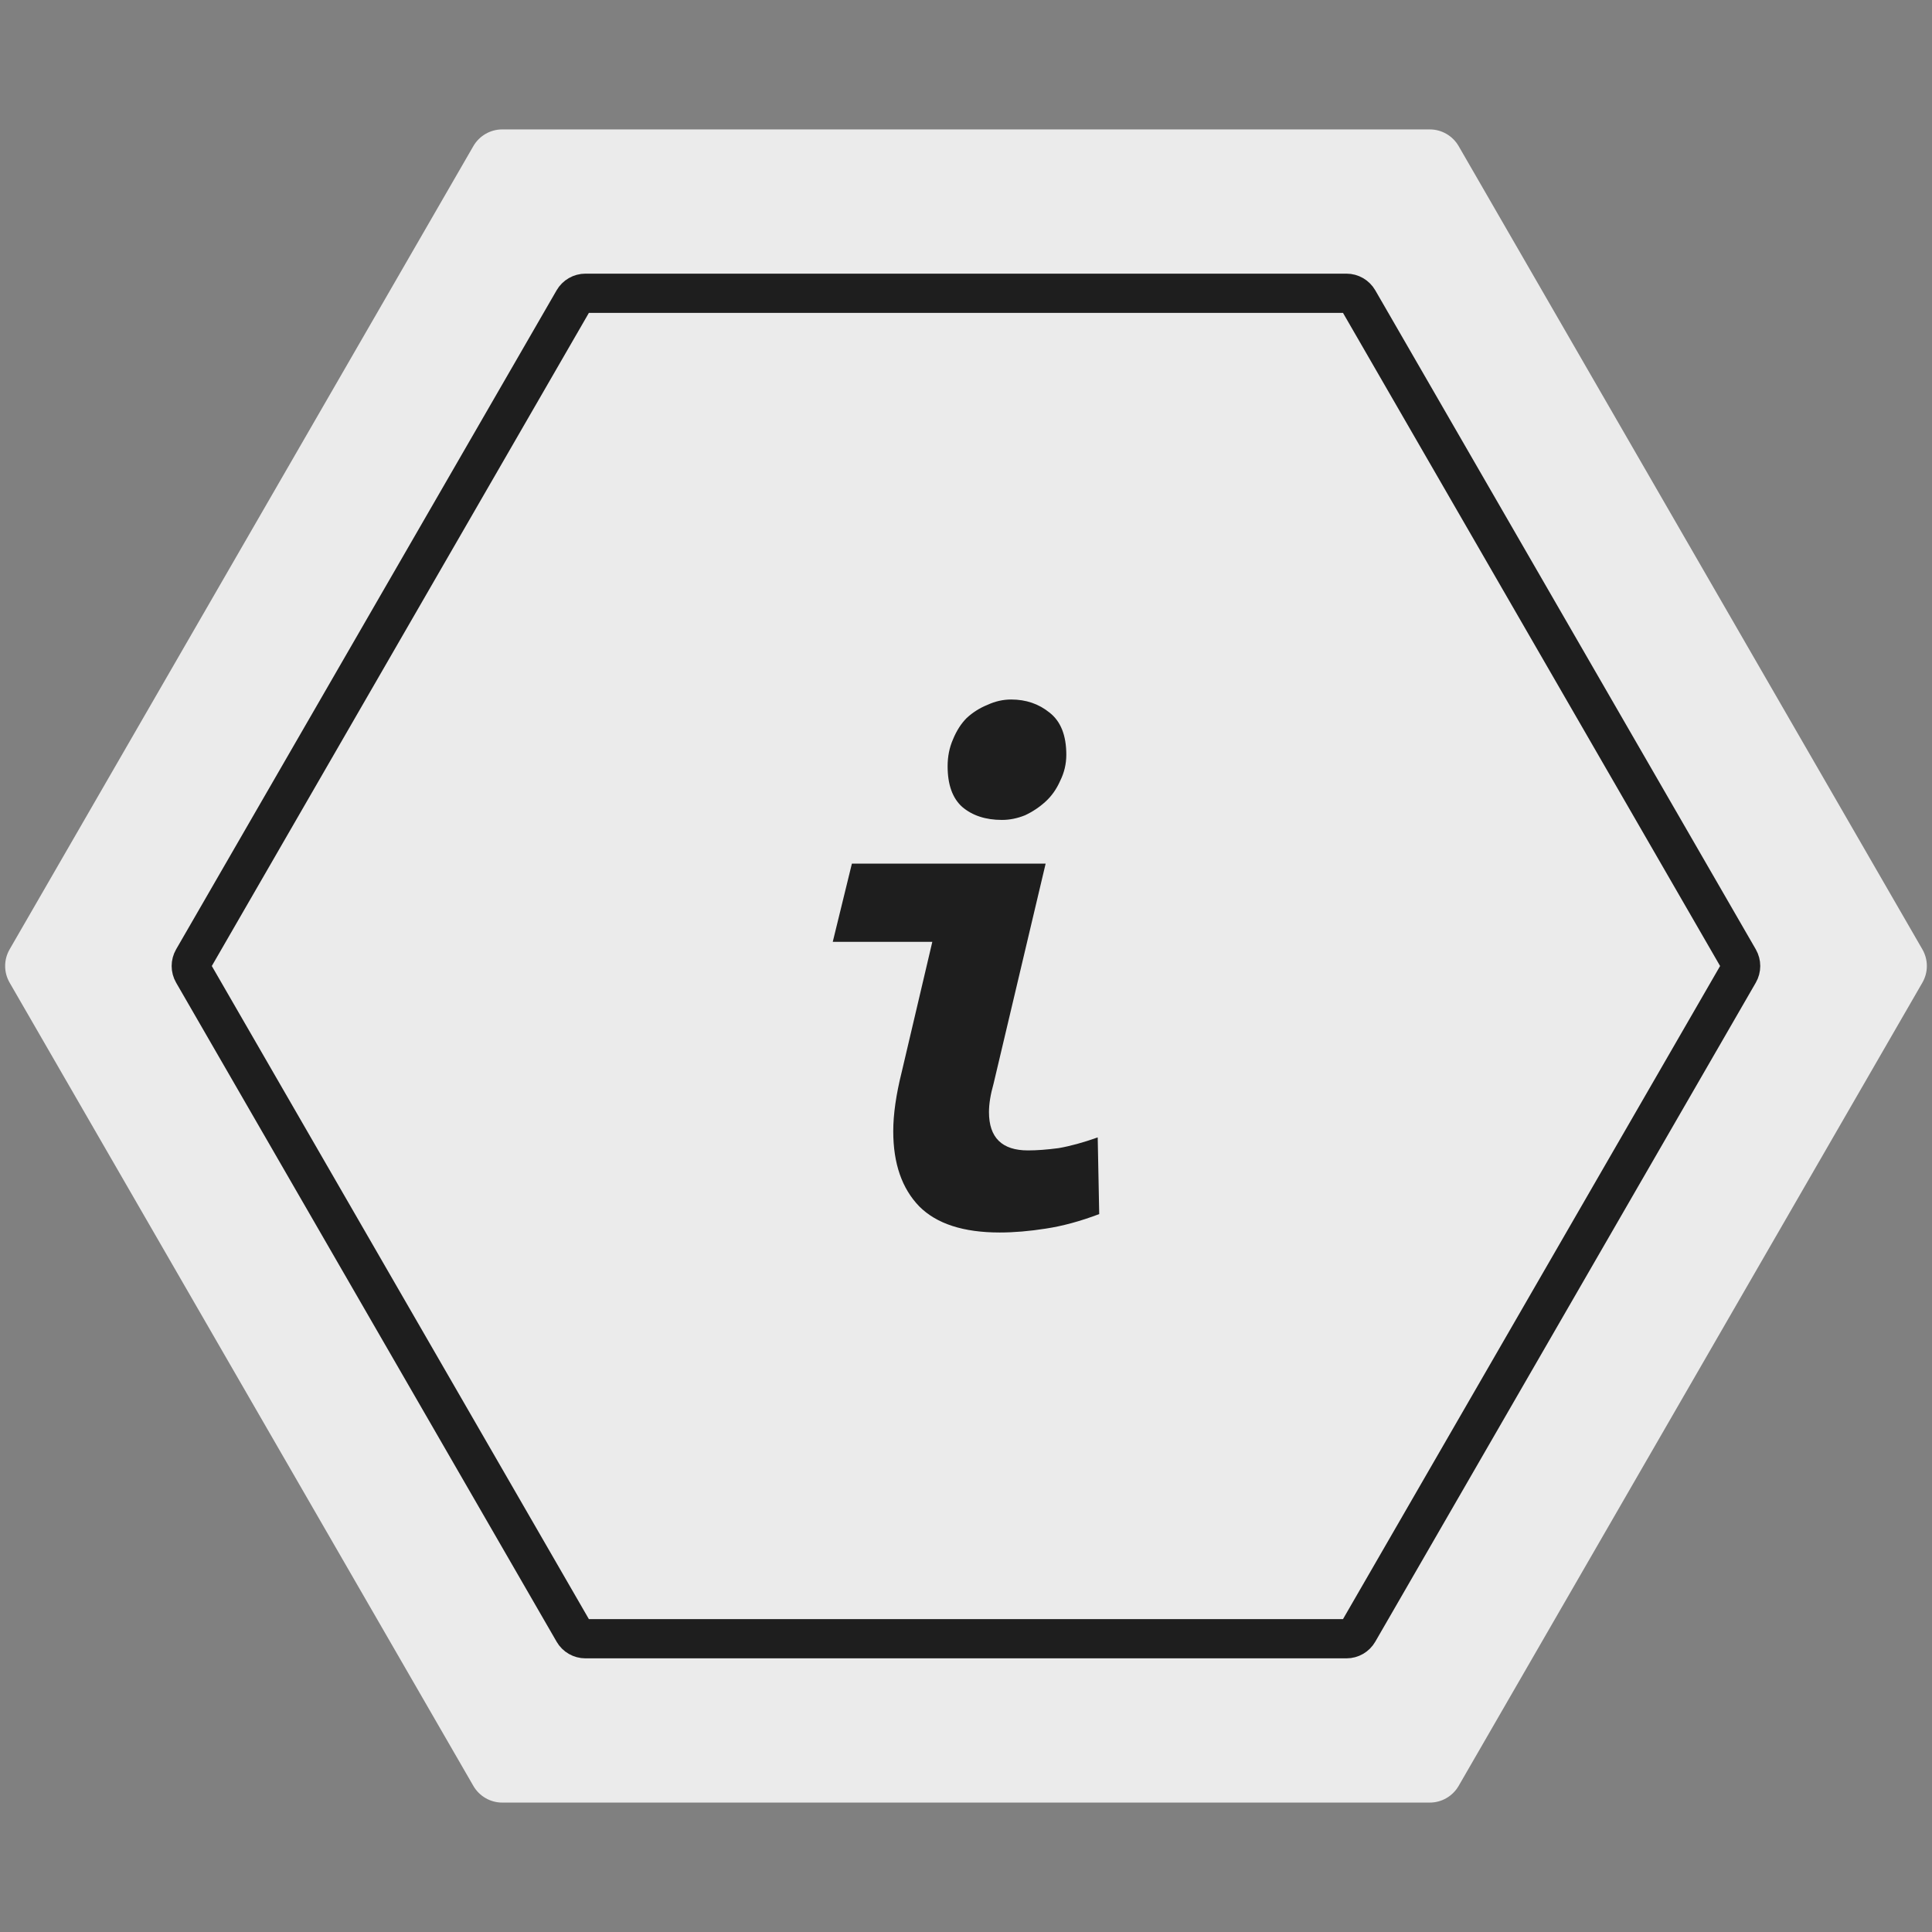 <svg width="64" height="64" viewBox="0 0 64 64" fill="none" xmlns="http://www.w3.org/2000/svg">
<rect x="0" y="0" width="64" height="64" fill="#808080" stroke="none"/>
<path d="M0.319 32.552C0.121 32.21 0.121 31.79 0.319 31.448L15.681 4.839C15.879 4.498 16.243 4.287 16.637 4.287L47.363 4.287C47.757 4.287 48.121 4.498 48.319 4.839L63.681 31.448C63.879 31.79 63.879 32.21 63.681 32.552L48.319 59.161C48.121 59.502 47.757 59.713 47.363 59.713L16.637 59.713C16.243 59.713 15.879 59.502 15.681 59.161L0.319 32.552Z" fill="#EBEBEB"/>
<path d="M36.413 40.218C35.788 40.455 35.196 40.616 34.638 40.7C34.097 40.785 33.589 40.828 33.116 40.828C31.915 40.828 31.027 40.54 30.452 39.964C29.877 39.371 29.59 38.541 29.59 37.474C29.59 36.916 29.683 36.263 29.869 35.518L30.884 31.2H27.586L28.22 28.609H34.638L32.913 35.899C32.812 36.255 32.761 36.568 32.761 36.839C32.761 37.686 33.192 38.109 34.054 38.109C34.342 38.109 34.68 38.084 35.069 38.033C35.458 37.965 35.889 37.847 36.363 37.678L36.413 40.218ZM33.192 27.161C32.651 27.161 32.211 27.017 31.873 26.729C31.552 26.441 31.391 25.992 31.391 25.382C31.391 25.061 31.45 24.764 31.569 24.493C31.687 24.205 31.839 23.968 32.025 23.782C32.228 23.596 32.456 23.452 32.71 23.35C32.964 23.232 33.226 23.172 33.496 23.172C33.987 23.172 34.41 23.316 34.765 23.604C35.137 23.892 35.323 24.358 35.323 25.001C35.323 25.306 35.255 25.594 35.12 25.865C35.001 26.136 34.841 26.365 34.638 26.551C34.435 26.737 34.207 26.89 33.953 27.008C33.699 27.11 33.446 27.161 33.192 27.161Z" fill="#1E1E1E"/>
<path d="M6.397 32.227C6.316 32.087 6.316 31.914 6.397 31.773L19.001 9.942C19.082 9.802 19.232 9.715 19.394 9.715L44.603 9.715C44.765 9.715 44.914 9.802 44.995 9.942L57.6 31.773C57.681 31.914 57.681 32.087 57.6 32.227L44.995 54.058C44.914 54.199 44.765 54.285 44.603 54.285L19.394 54.285C19.232 54.285 19.082 54.199 19.001 54.058L6.397 32.227Z" stroke="#1E1E1E" stroke-width="1.3"/>
</svg>
